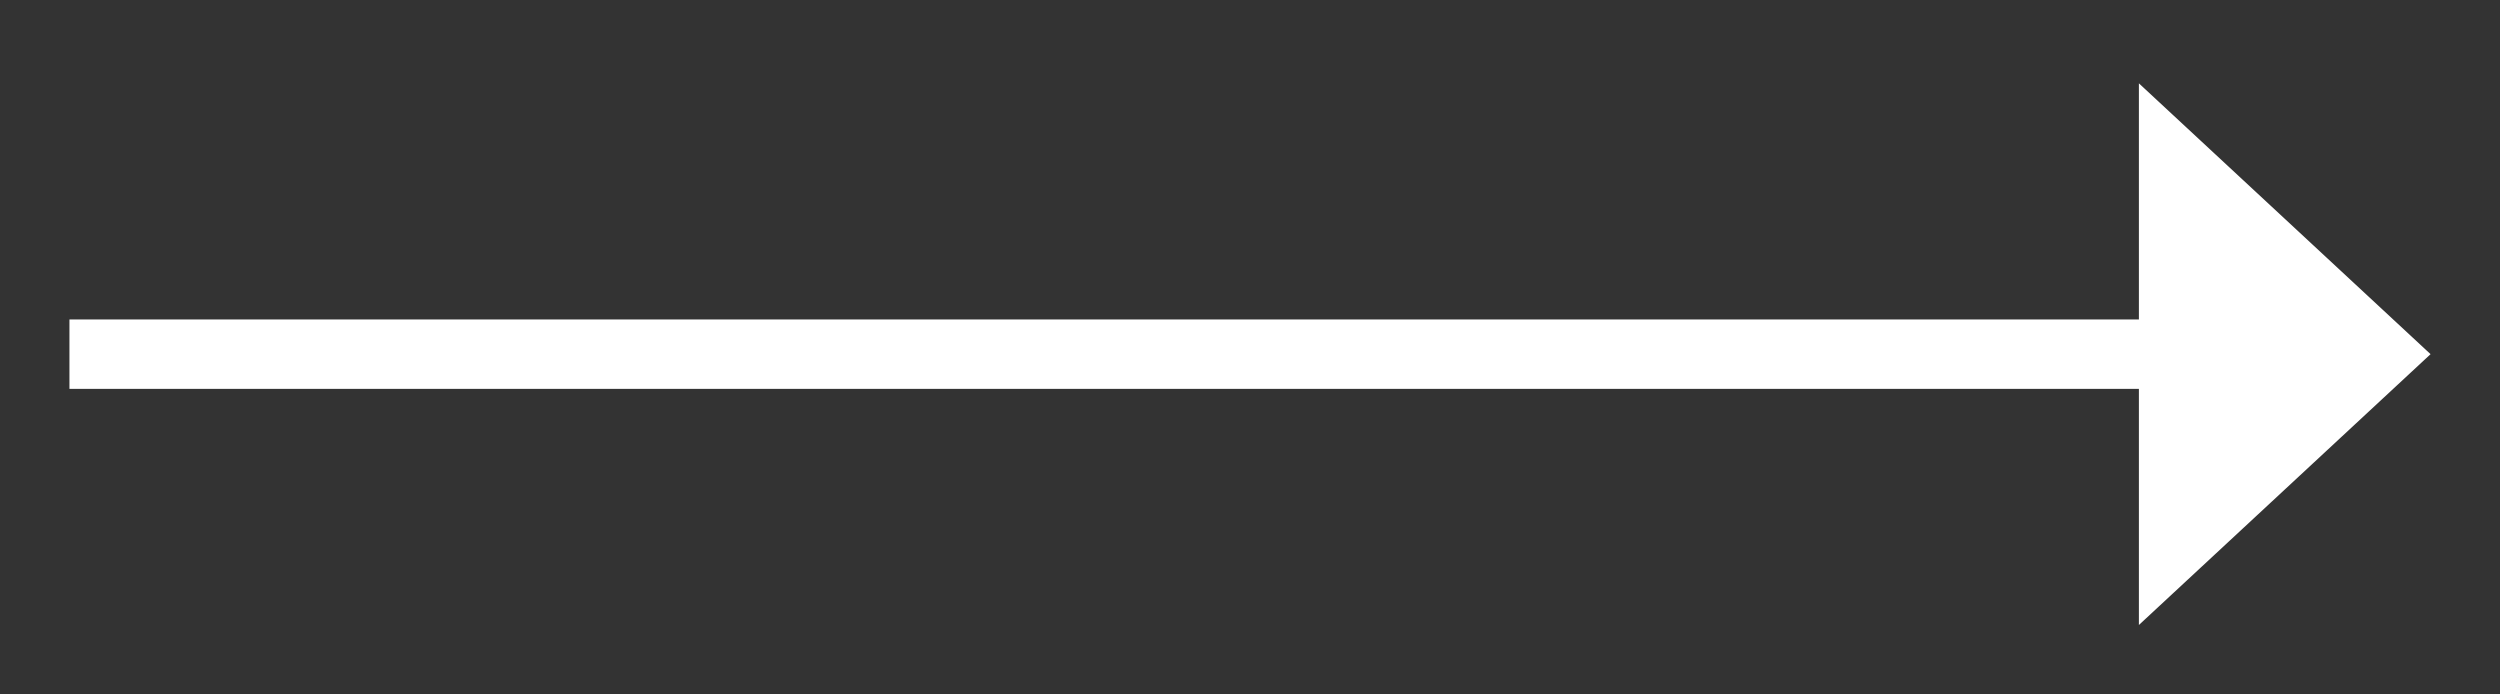 <?xml version="1.0" encoding="utf-8"?>
<!-- Generator: Adobe Illustrator 19.0.0, SVG Export Plug-In . SVG Version: 6.00 Build 0)  -->
<svg version="1.1" id="Layer_1" xmlns="http://www.w3.org/2000/svg" xmlns:xlink="http://www.w3.org/1999/xlink" x="0px" y="0px"
	 viewBox="0 0 36 10" style="enable-background:new 0 0 36 10;" xml:space="preserve">
<rect x="0" y="0" width="36" height="10" fill="#333333" stroke="none"/>
<style type="text/css">
	.st0{fill:#FFFFFF;}
</style>
<polygon id="XMLID_3_" class="st0" points="35,5.1 30.8,1.2 30.8,4.6 1,4.6 1,5.6 30.8,5.6 30.8,9 "/>
</svg>
